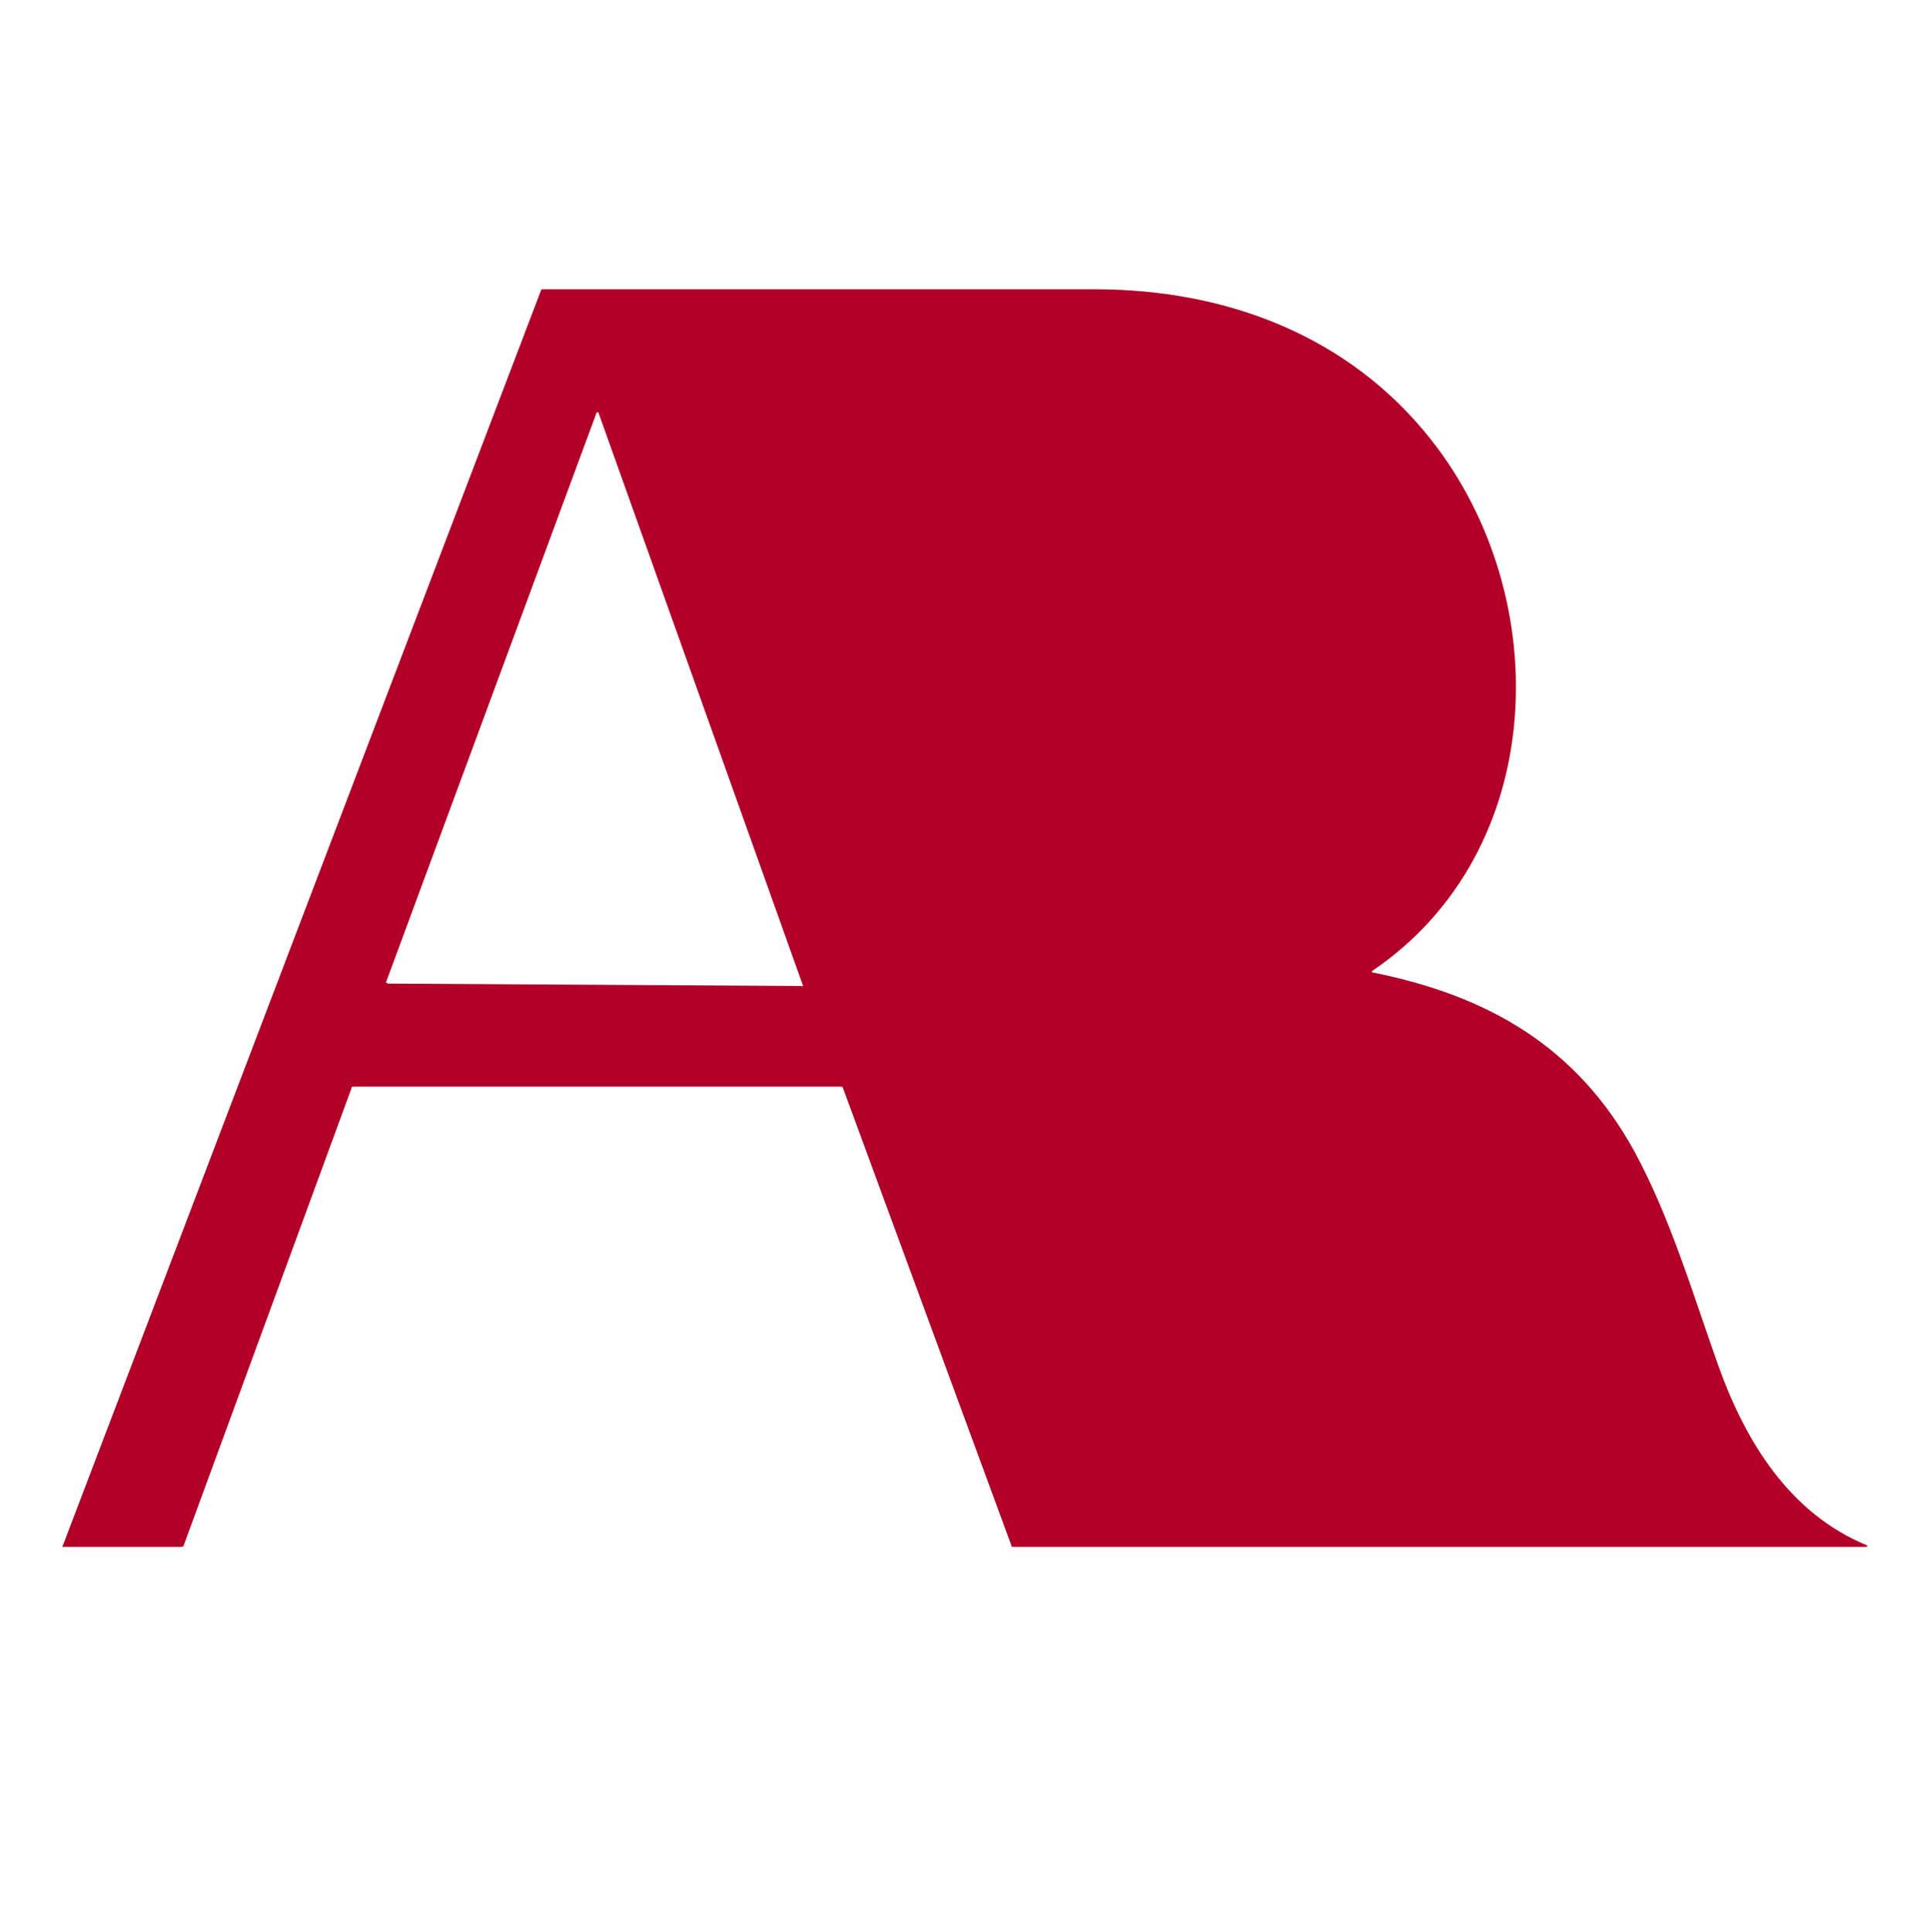 <svg xmlns="http://www.w3.org/2000/svg" id="Capa_1" viewBox="0 0 241.6 241.8"><defs><style>      .st0 {        fill: #b30028;      }    </style></defs><g id="Logo_DermaLab"><path class="st0" d="M44,136.2l-21,57.2c0,.1-.1.2-.3.2H7.8s0,0,0,0L67.7,36.4c0-.1.1-.2.2-.2,23.1,0,46.1,0,69.1,0,16.5,0,31.9,5.8,42.2,18.9,15.5,19.7,14.7,51.4-7.4,66.4-.1.1-.1.2,0,.2,14.5,2.9,25.6,9.3,32.8,22.4,4.5,8.3,7.3,17.8,10.5,26.8,3.4,9.5,8.9,18.5,18.6,22.5.1,0,0,.2,0,.2h-106.9c-.1,0-.2,0-.2-.2l-21.1-57.3c0,0,0-.1-.2-.1h-61.1c-.1,0-.2,0-.2.2M48.5,123c0,0,0,.1,0,.1l52,.3c0,0,.1,0,0-.1l-25.6-71.7c0,0-.2,0-.2,0l-26.4,71.4h0Z"></path></g></svg>